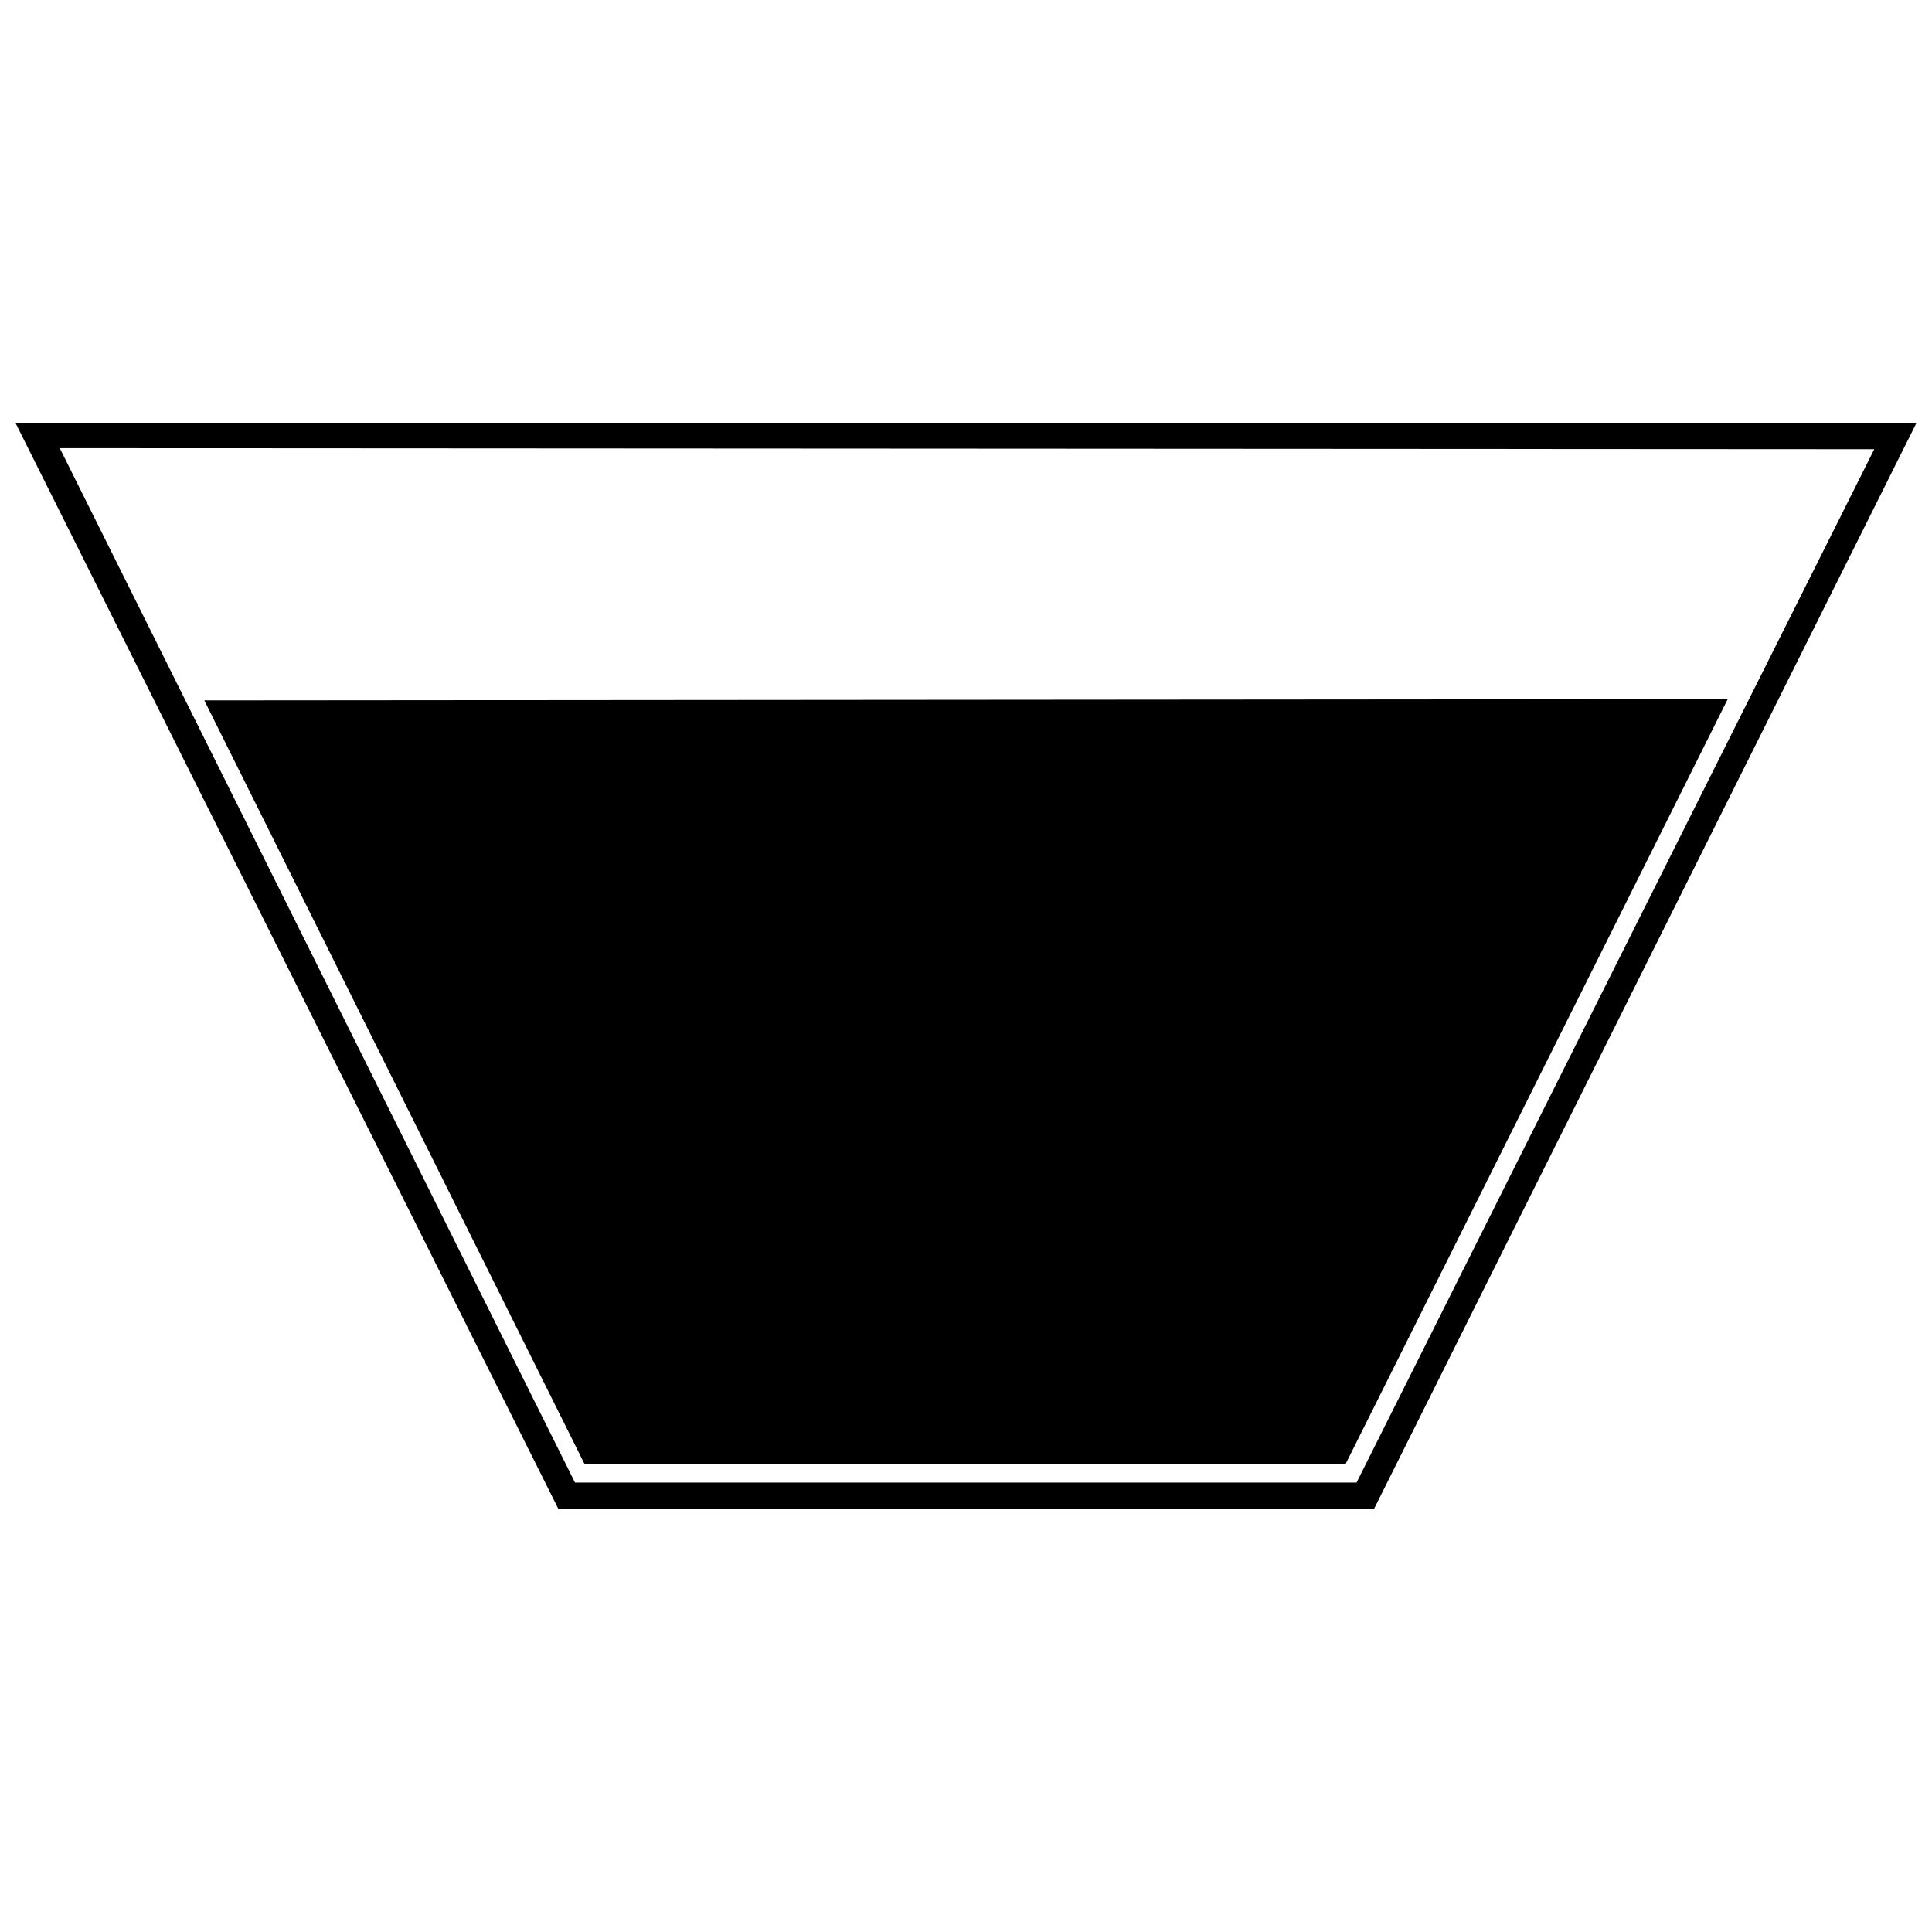 <?xml version="1.0" encoding="UTF-8"?>
<!-- Uploaded to: SVG Repo, www.svgrepo.com, Generator: SVG Repo Mixer Tools -->
<svg width="800px" height="800px" version="1.1" viewBox="144 144 512 512" xmlns="http://www.w3.org/2000/svg">
 <defs>
  <clipPath id="a">
   <path d="m148.09 256h503.81v288h-503.81z"/>
  </clipPath>
 </defs>
 <g clip-path="url(#a)">
  <path d="m508.09 543.95h-216.08l-143.92-287.9h503.81zm-211.71-7.055h207.12l137.2-273.85-480.86-0.281z"/>
 </g>
 <path d="m198.14 329.61 100.82 202.48h201.58l101.32-202.81z"/>
</svg>